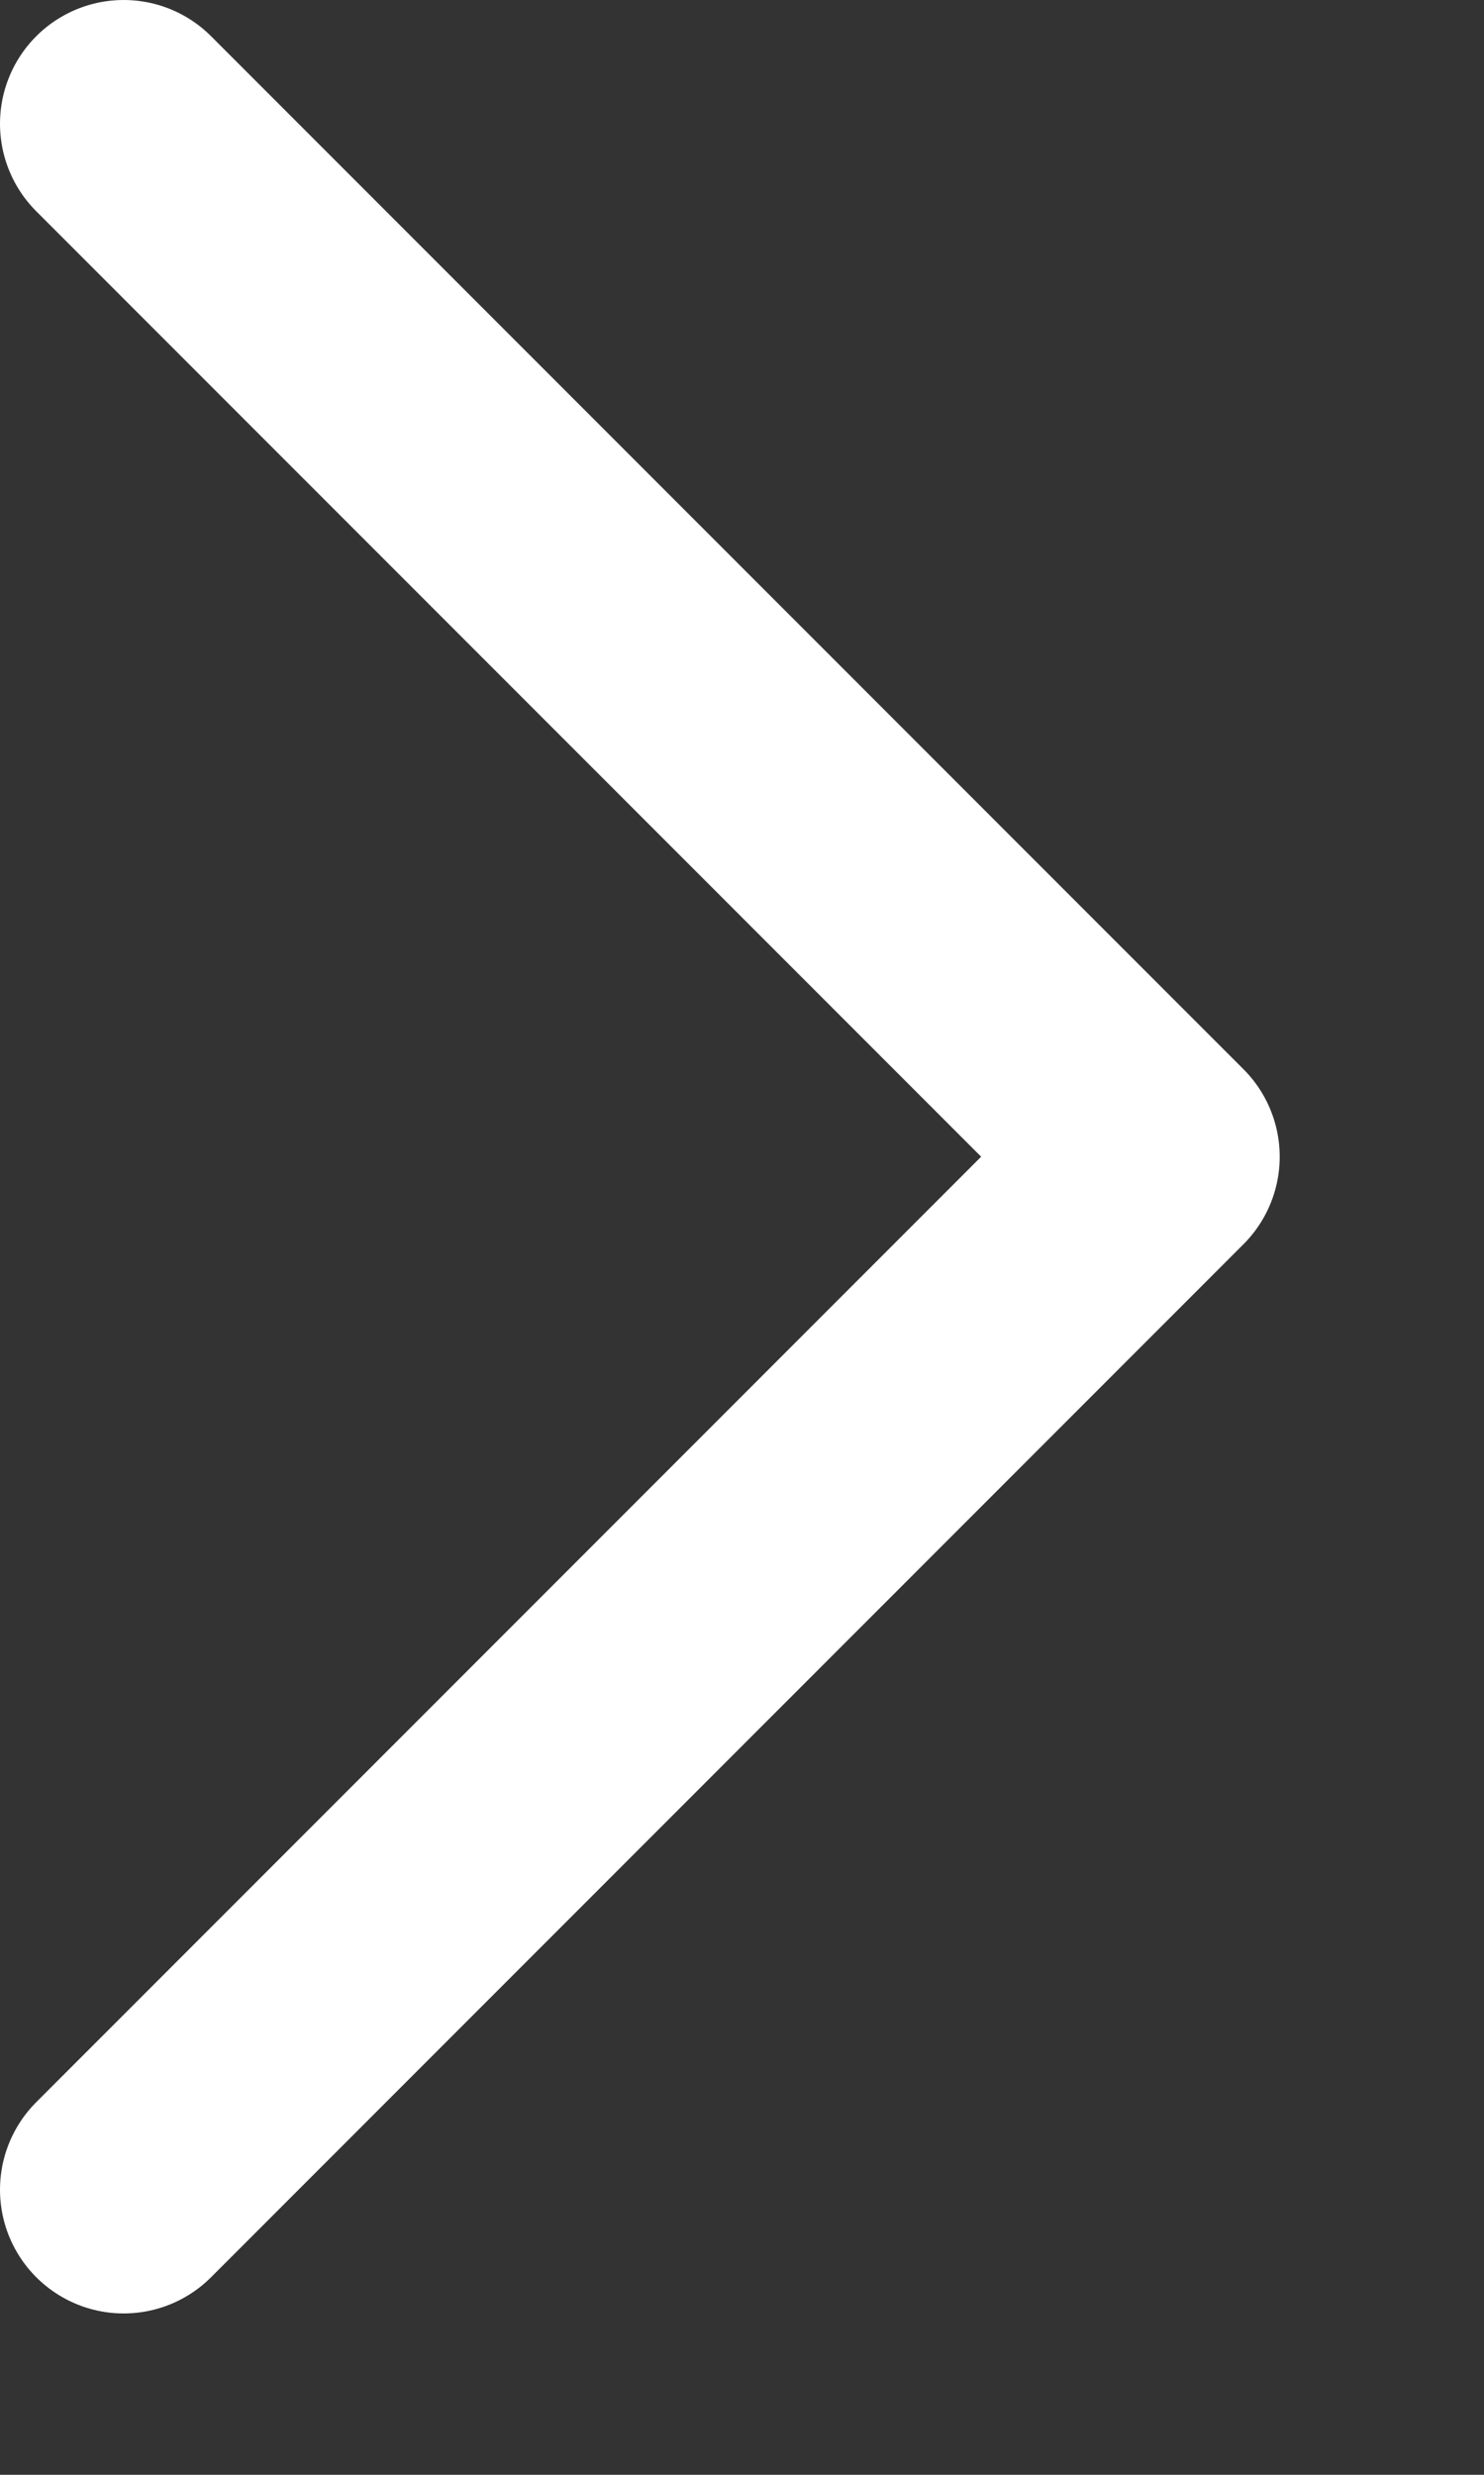 <svg width="6" height="10" viewBox="0 0 6 10" fill="none" xmlns="http://www.w3.org/2000/svg">
<rect x="0" y="0" width="6" height="10" fill="#333333" stroke="none"/>
<path d="M0.5 0.5L4.674 4.674L0.5 8.848" stroke="white" stroke-linecap="round" stroke-linejoin="round"/>
</svg>
